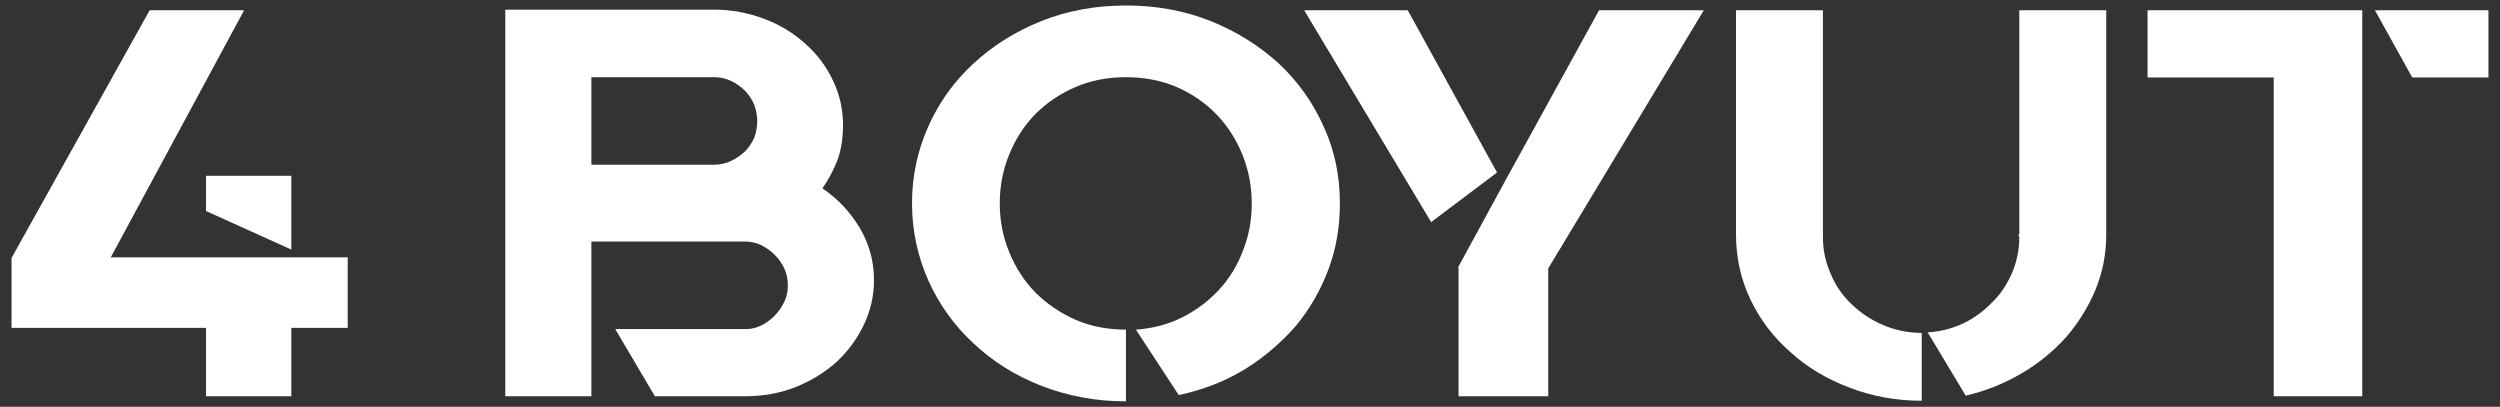<?xml version="1.0" encoding="UTF-8"?>
<svg xmlns="http://www.w3.org/2000/svg" id="katman_1" version="1.1" viewBox="0 0 1080 175.75">
  <rect x="0" y="0" width="1080" height="175.75" fill="#333333" stroke="none"/>
  <defs>
    <style>
      .st0 {
        fill: #fff;
      }
    </style>
  </defs>
  <polygon class="st0" points="89 75.94 125.86 75.94 125.86 107.82 89 91.17 89 75.94"></polygon>
  <polygon class="st0" points="150.21 111.17 150.21 141.63 125.86 141.63 125.86 171.19 89 171.19 89 141.63 4.99 141.63 4.99 111.43 64.65 4.43 105.46 4.43 47.85 111.17 150.21 111.17"></polygon>
  <path class="st0" d="M371.38,98.4c-4.11-6.84-9.43-12.53-16.11-17.04,2.74-3.87,4.97-8.13,6.68-12.65,1.55-4.52,2.23-9.42,2.23-14.46,0-6.84-1.37-13.29-4.29-19.36-2.92-6.19-6.86-11.48-12-16-4.97-4.52-10.81-8.13-17.66-10.72-6.86-2.58-14.06-4-21.6-4h-90.35v167.02h37.2v-66.85h66.35c2.57,0,4.8.51,7.03,1.55,2.23,1.16,4.29,2.58,6,4.39,1.71,1.67,3.09,3.74,4.12,6.06,1.03,2.32,1.36,4.65,1.36,6.97,0,2.19-.34,4.52-1.36,6.71-1.03,2.19-2.23,4.13-3.95,5.94-1.54,1.68-3.43,3.23-5.66,4.39-2.23,1.16-4.46,1.8-7.03,1.8h-56.57l17.14,29.04h38.92c7.72,0,14.92-1.29,21.61-3.87,6.86-2.71,12.68-6.32,17.83-10.84,4.97-4.65,8.91-9.94,11.83-16,2.92-6.06,4.46-12.52,4.46-19.49,0-8.13-2.06-15.62-6.18-22.59M325.77,59.67c-1.03,2.19-2.4,4.26-4.11,5.94-1.89,1.68-3.77,2.97-6,4-2.23,1.03-4.63,1.55-7.03,1.55h-53.15v-37.82h53.15c2.4,0,4.8.52,7.03,1.55,2.23,1.03,4.11,2.32,6,4.13,1.71,1.67,3.08,3.74,4.11,6.06.86,2.32,1.37,4.78,1.37,7.23,0,2.58-.51,5.04-1.37,7.36Z"></path>
  <path class="st0" d="M486.42,2.37c13.03,0,25.2,2.19,36.52,6.71,11.31,4.52,21.08,10.71,29.48,18.33,8.23,7.74,14.75,16.78,19.38,27.23,4.79,10.33,7.03,21.43,7.03,33.17,0,10.07-1.54,19.5-4.97,28.65-3.43,9.03-8.06,17.17-14.23,24.52-6.34,7.23-13.72,13.55-22.12,18.71-8.57,5.17-18,8.78-28.29,10.98l-18.52-28.27c7.38-.51,14.23-2.32,20.23-5.42,6.17-3.09,11.31-7.1,15.77-11.87,4.46-4.9,7.89-10.45,10.29-16.91,2.57-6.45,3.77-13.16,3.77-20.39s-1.37-14.45-4.11-21.16c-2.75-6.71-6.52-12.52-11.32-17.42-4.8-4.91-10.46-8.78-16.98-11.62-6.68-2.84-13.89-4.26-21.94-4.26s-15.26,1.42-21.77,4.26c-6.69,2.84-12.34,6.71-17.31,11.62-4.81,4.9-8.57,10.71-11.32,17.42-2.74,6.71-4.11,13.68-4.11,21.16s1.37,14.59,4.11,21.17c2.74,6.71,6.51,12.52,11.32,17.42,4.97,4.91,10.63,8.77,17.31,11.75,6.51,2.84,13.89,4.26,21.77,4.26v30.98c-13.03,0-25.2-2.32-36.52-6.71-11.32-4.39-21.09-10.58-29.32-18.33-8.4-7.74-14.91-16.91-19.55-27.23-4.63-10.45-7.03-21.56-7.03-33.3s2.4-22.84,7.03-33.17c4.64-10.45,11.15-19.49,19.55-27.23,8.23-7.61,18-13.81,29.32-18.33,11.32-4.52,23.49-6.71,36.52-6.71"></path>
  <polygon class="st0" points="608.15 4.43 646.72 74.52 618.26 95.94 563.4 4.43 608.15 4.43"></polygon>
  <polygon class="st0" points="690.79 4.43 736.05 4.43 668.84 115.95 668.84 171.19 630.09 171.19 630.09 115.95 629.92 115.43 649.46 79.55 690.79 4.43"></polygon>
  <path class="st0" d="M787.49,102.4c0,5.68,1.2,11.1,3.43,16,2.06,5.03,5.14,9.42,9.09,13.16,3.94,3.74,8.4,6.71,13.55,8.9,5.31,2.2,10.8,3.36,16.63,3.36v29.3c-11.14,0-21.6-1.93-31.21-5.68-9.77-3.62-18.34-8.78-25.54-15.36-7.38-6.45-13.2-14.07-17.32-22.84-4.12-8.65-6.17-18.07-6.17-28.01V4.43h37.55v97.96Z"></path>
  <path class="st0" d="M909.9,4.43v96.8c0,8.39-1.54,16.39-4.63,23.88-3.09,7.49-7.37,14.32-12.69,20.52-5.49,6.06-11.83,11.36-19.2,15.62-7.37,4.39-15.43,7.61-24.18,9.68l-16.46-27.37c5.49-.26,10.63-1.67,15.43-3.87,4.8-2.32,8.92-5.42,12.52-9.16,3.77-3.61,6.52-8.01,8.57-12.78,2.06-4.91,3.08-9.93,3.08-15.36,0-.13-.17-.26-.17-.39-.18-.13-.18-.26-.18-.39,0-.39,0-.51.18-.26,0,.39.17.13.17-.78V4.43h37.55Z"></path>
  <polygon class="st0" points="1020.49 4.43 1020.49 4.43 1020.49 171.19 982.25 171.19 982.25 33.47 927.74 33.47 927.74 4.43 1020.49 4.43"></polygon>
  <polygon class="st0" points="1025.97 4.43 1075.01 4.43 1075.01 33.47 1042.09 33.47 1025.97 4.43"></polygon>
</svg>
